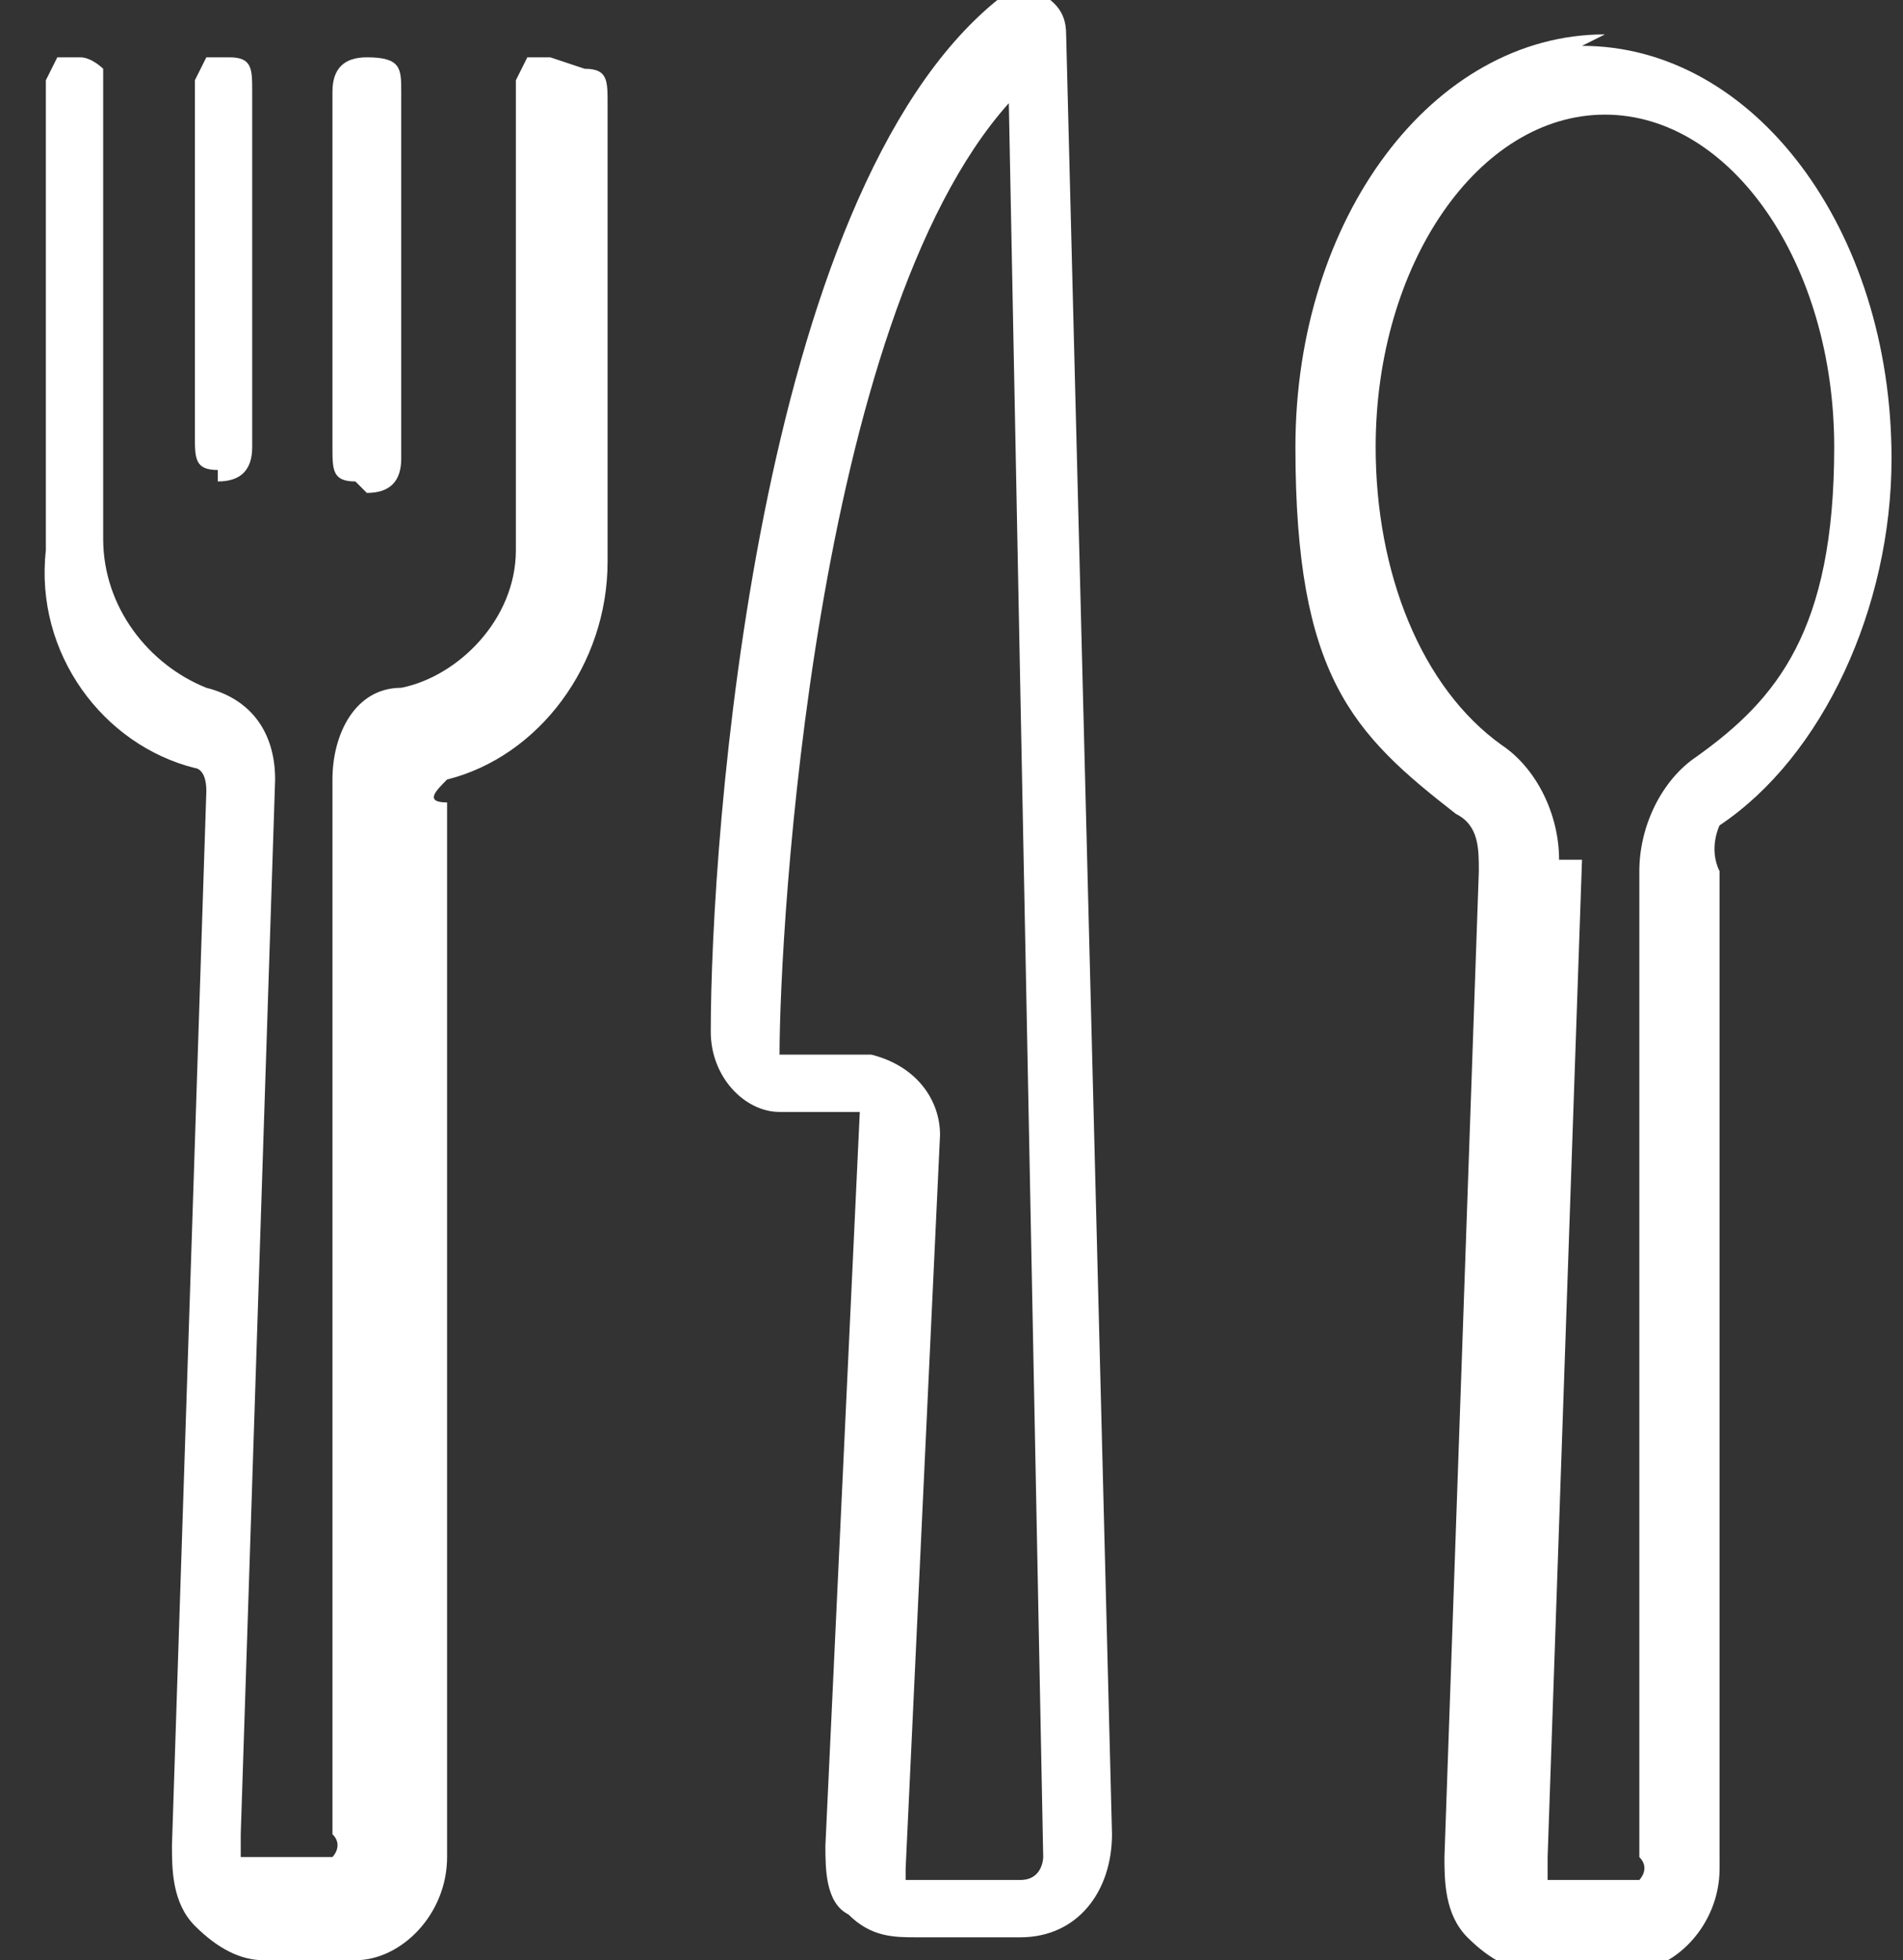 <?xml version="1.0" encoding="UTF-8"?>
<svg id="Layer_1" data-name="Layer 1" xmlns="http://www.w3.org/2000/svg" width="16.6" height="17.1" version="1.1" viewBox="0 0 16.6 17.1">
  <rect x="0" y="0" width="16.6" height="17.1" fill="#333333" stroke="none"/>
  <defs>
    <style>
      .cls-1 {
        fill: #fff;
        stroke-width: 0px;
      }
    </style>
  </defs>
  <path class="cls-1" d="M9.2,0c-.2,0-.3,0-.5,0-2.1,1.7-2.5,7.3-2.5,9,0,.4.3.7.6.7h.7c0,0-.3,6.4-.3,6.4,0,.2,0,.5.2.6.2.2.4.2.6.2h.9c.5,0,.8-.4.8-.9l-.4-15.7c0-.2-.1-.3-.3-.4ZM8.2,9.9c0-.3-.2-.6-.6-.7h-.8c0-1.1.3-6.4,2-8.3l.3,15.3c0,0,0,.2-.2.2h-.9s0,0-.1,0c0,0,0,0,0-.1l.3-6.4Z"/>
  <path class="cls-1" d="M4.8.5c0,0-.2,0-.2,0,0,0-.1.2-.1.2v4.1c0,.6-.5,1.1-1,1.2-.4,0-.6.4-.6.8v9.2c.1.1,0,.2,0,.2h-.8s0,0,0,0c0,0,0-.1,0-.2l.3-9.2c0-.4-.2-.7-.6-.8-.5-.2-.9-.7-.9-1.3V.8c0,0,0-.2,0-.2,0,0-.1-.1-.2-.1,0,0-.2,0-.2,0,0,0-.1.2-.1.2v4.1c-.1.9.5,1.7,1.3,1.9,0,0,.1,0,.1.2l-.3,9.2c0,.2,0,.5.2.7.2.2.4.3.6.3h.8c.4,0,.8-.4.8-.9V7c-.2,0-.1-.1,0-.2.8-.2,1.4-1,1.4-1.9V.9c0-.2,0-.3-.2-.3Z"/>
  <path class="cls-1" d="M1.9,4.2h0c.2,0,.3-.1.3-.3V.8c0-.2,0-.3-.2-.3,0,0-.2,0-.2,0,0,0-.1.2-.1.2v3.1c0,.2,0,.3.2.3ZM1.9,4.1h0s0,0,0,0Z"/>
  <path class="cls-1" d="M3.2,4.3h0c.2,0,.3-.1.3-.3V.8c0-.2,0-.3-.3-.3-.2,0-.3.1-.3.3v3.1c0,.2,0,.3.2.3ZM3.2,4.2h0Z"/>
  <path class="cls-1" d="M14,.3c-1.5,0-2.7,1.6-2.7,3.6s.5,2.5,1.4,3.2c.2.1.2.3.2.5l-.3,8.6c0,.2,0,.5.2.7.2.2.4.3.6.3h.8c.4,0,.8-.4.8-.9V7.6c-.1-.2,0-.4,0-.4.9-.6,1.5-1.9,1.5-3.2,0-2-1.2-3.6-2.7-3.6ZM13.6,7.5c0-.4-.2-.8-.5-1-.7-.5-1.1-1.5-1.1-2.6,0-1.6.9-2.9,2-2.9s2,1.3,2,2.9-.5,2.2-1.2,2.7c-.3.2-.5.6-.5,1v8.6c.1.1,0,.2,0,.2h-.8s0,0,0,0c0,0,0,0,0-.2l.3-8.7Z"/>
</svg>